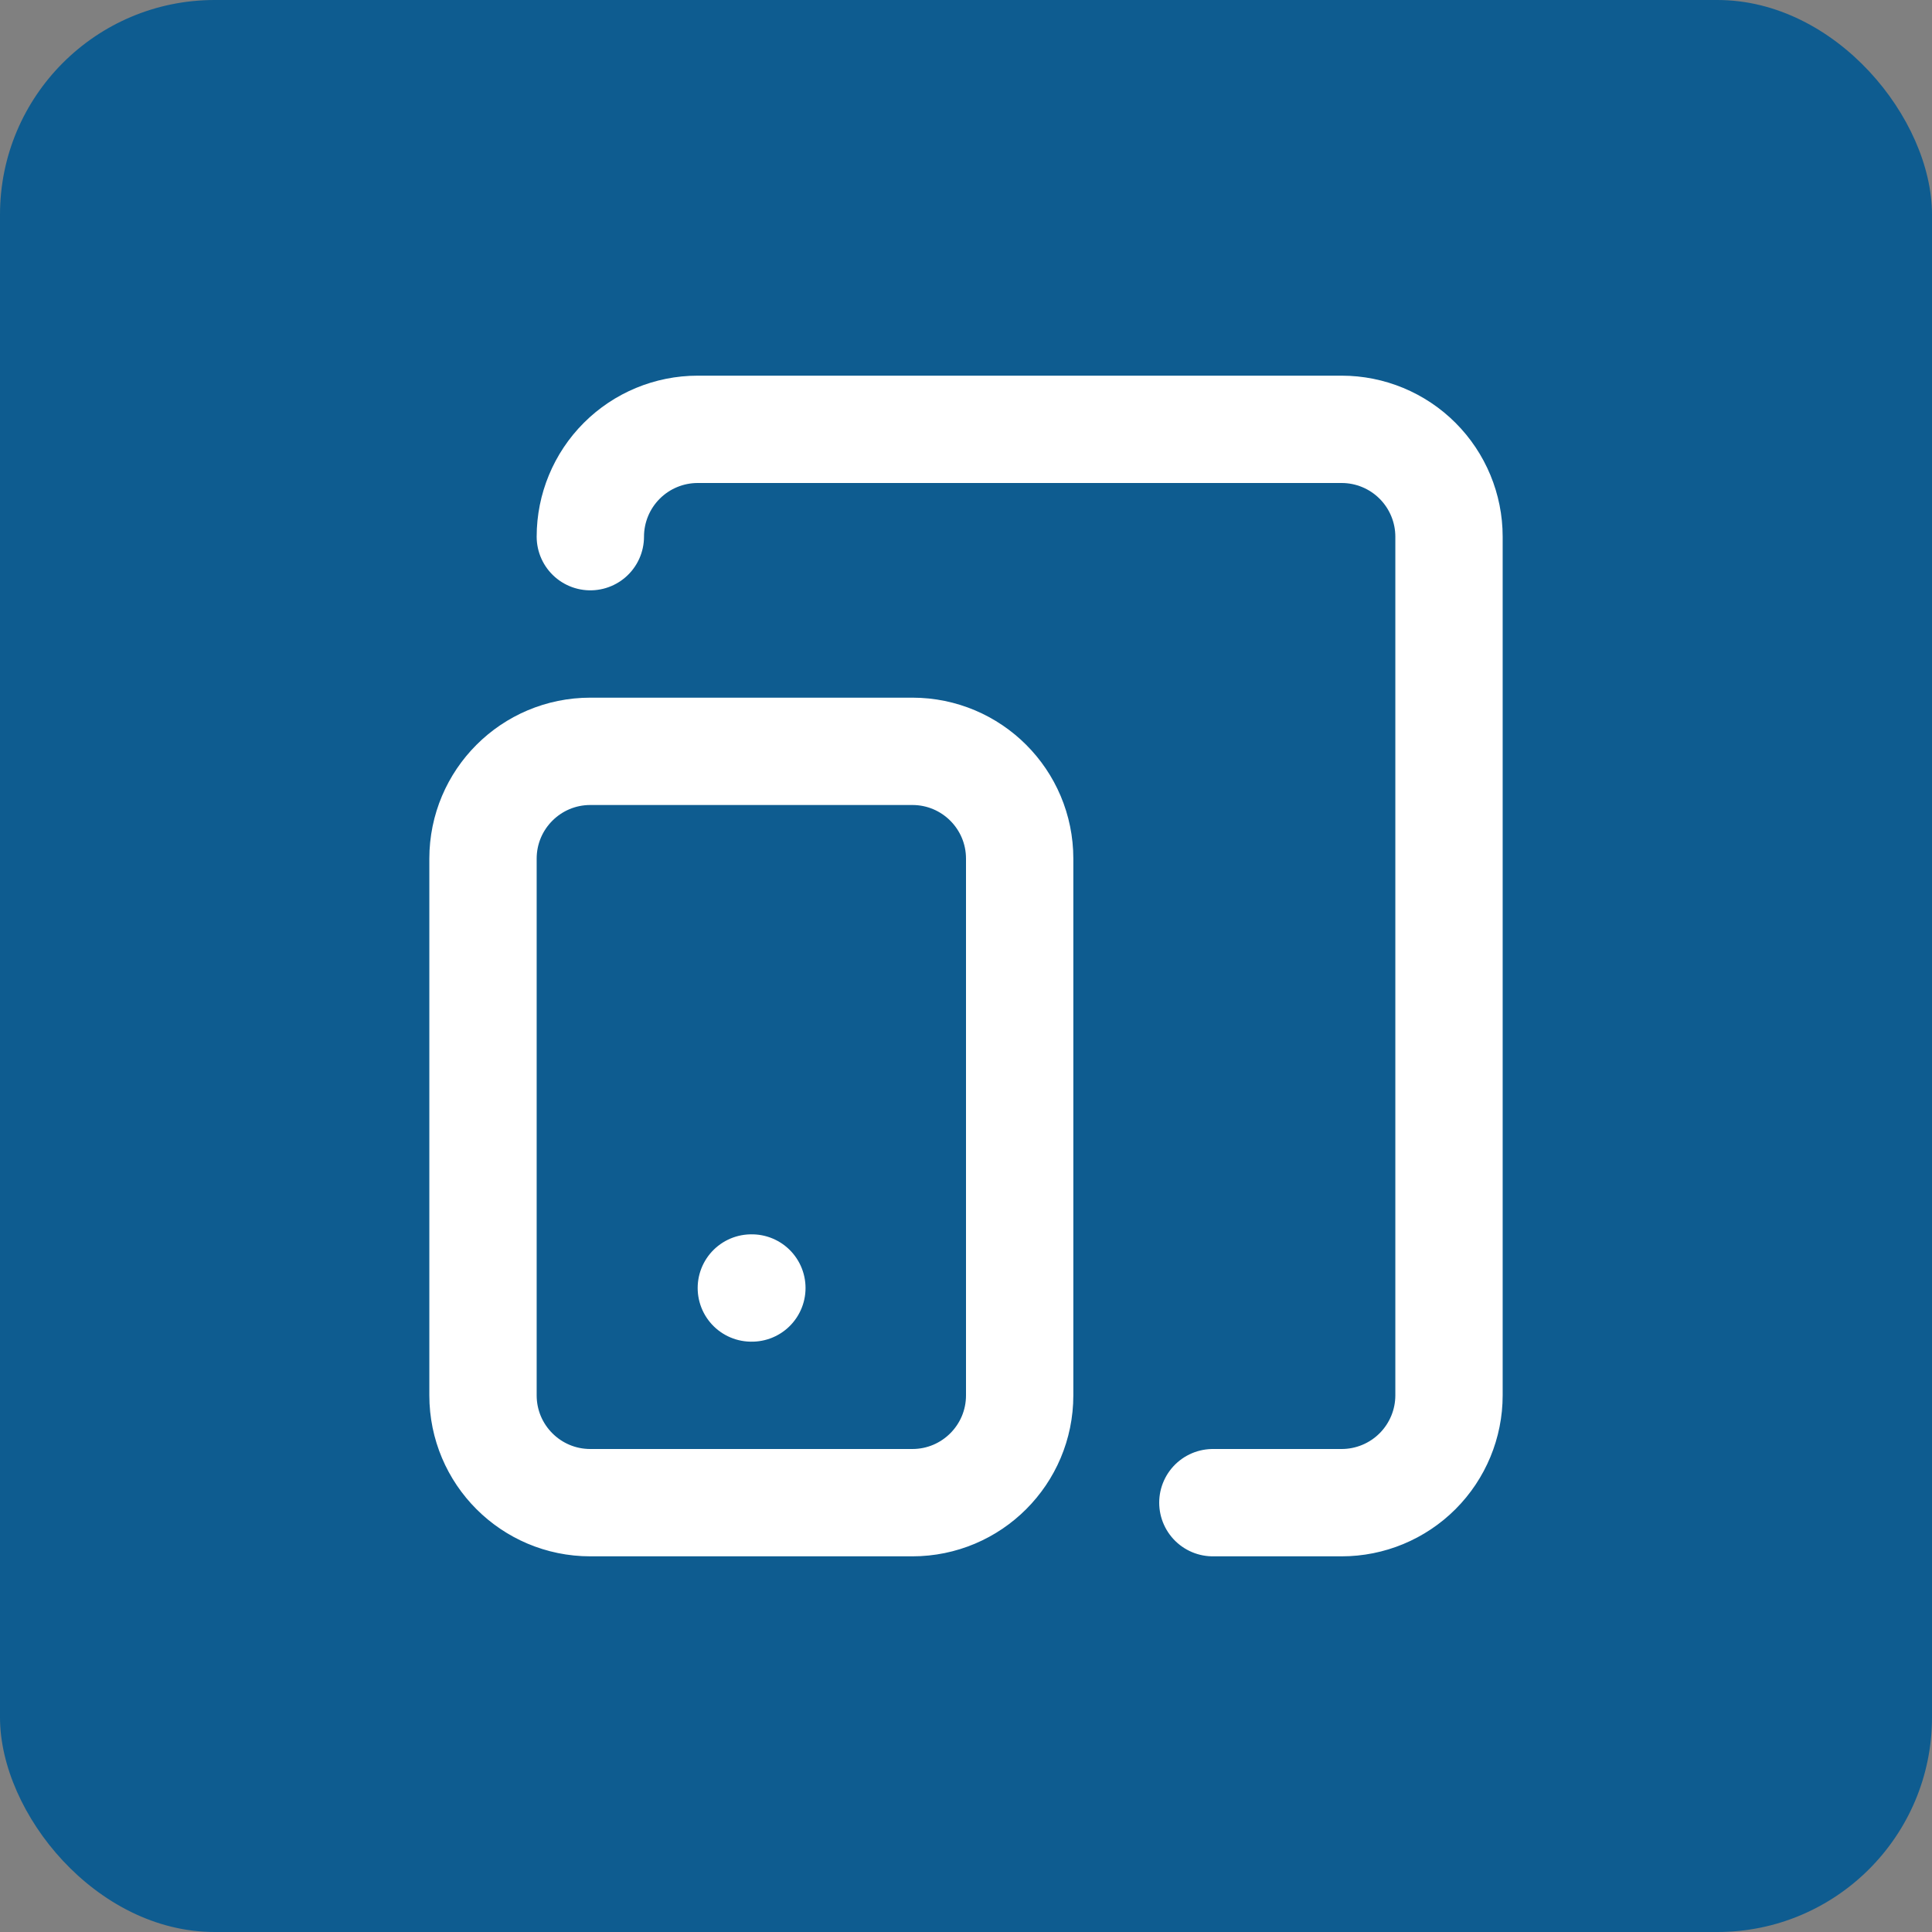 <svg width="36" height="36" viewBox="0 0 36 36" fill="none" xmlns="http://www.w3.org/2000/svg">
<rect x="0" y="0" width="36" height="36" fill="#808080" stroke="none"/>
<rect width="36" height="36" rx="4" fill="#0E5C90"/>
<path d="M11 10C11 9.47 11.211 8.961 11.586 8.586C11.961 8.211 12.47 8 13 8H25C25.53 8 26.039 8.211 26.414 8.586C26.789 8.961 27 9.47 27 10V26C27 26.53 26.789 27.039 26.414 27.414C26.039 27.789 25.53 28 25 28H22.6M14 24H14.01M11 14H17C18.105 14 19 14.895 19 16V26C19 27.105 18.105 28 17 28H11C9.895 28 9 27.105 9 26V16C9 14.895 9.895 14 11 14Z" stroke="white" stroke-width="2" stroke-linecap="round" stroke-linejoin="round"/>
</svg>
